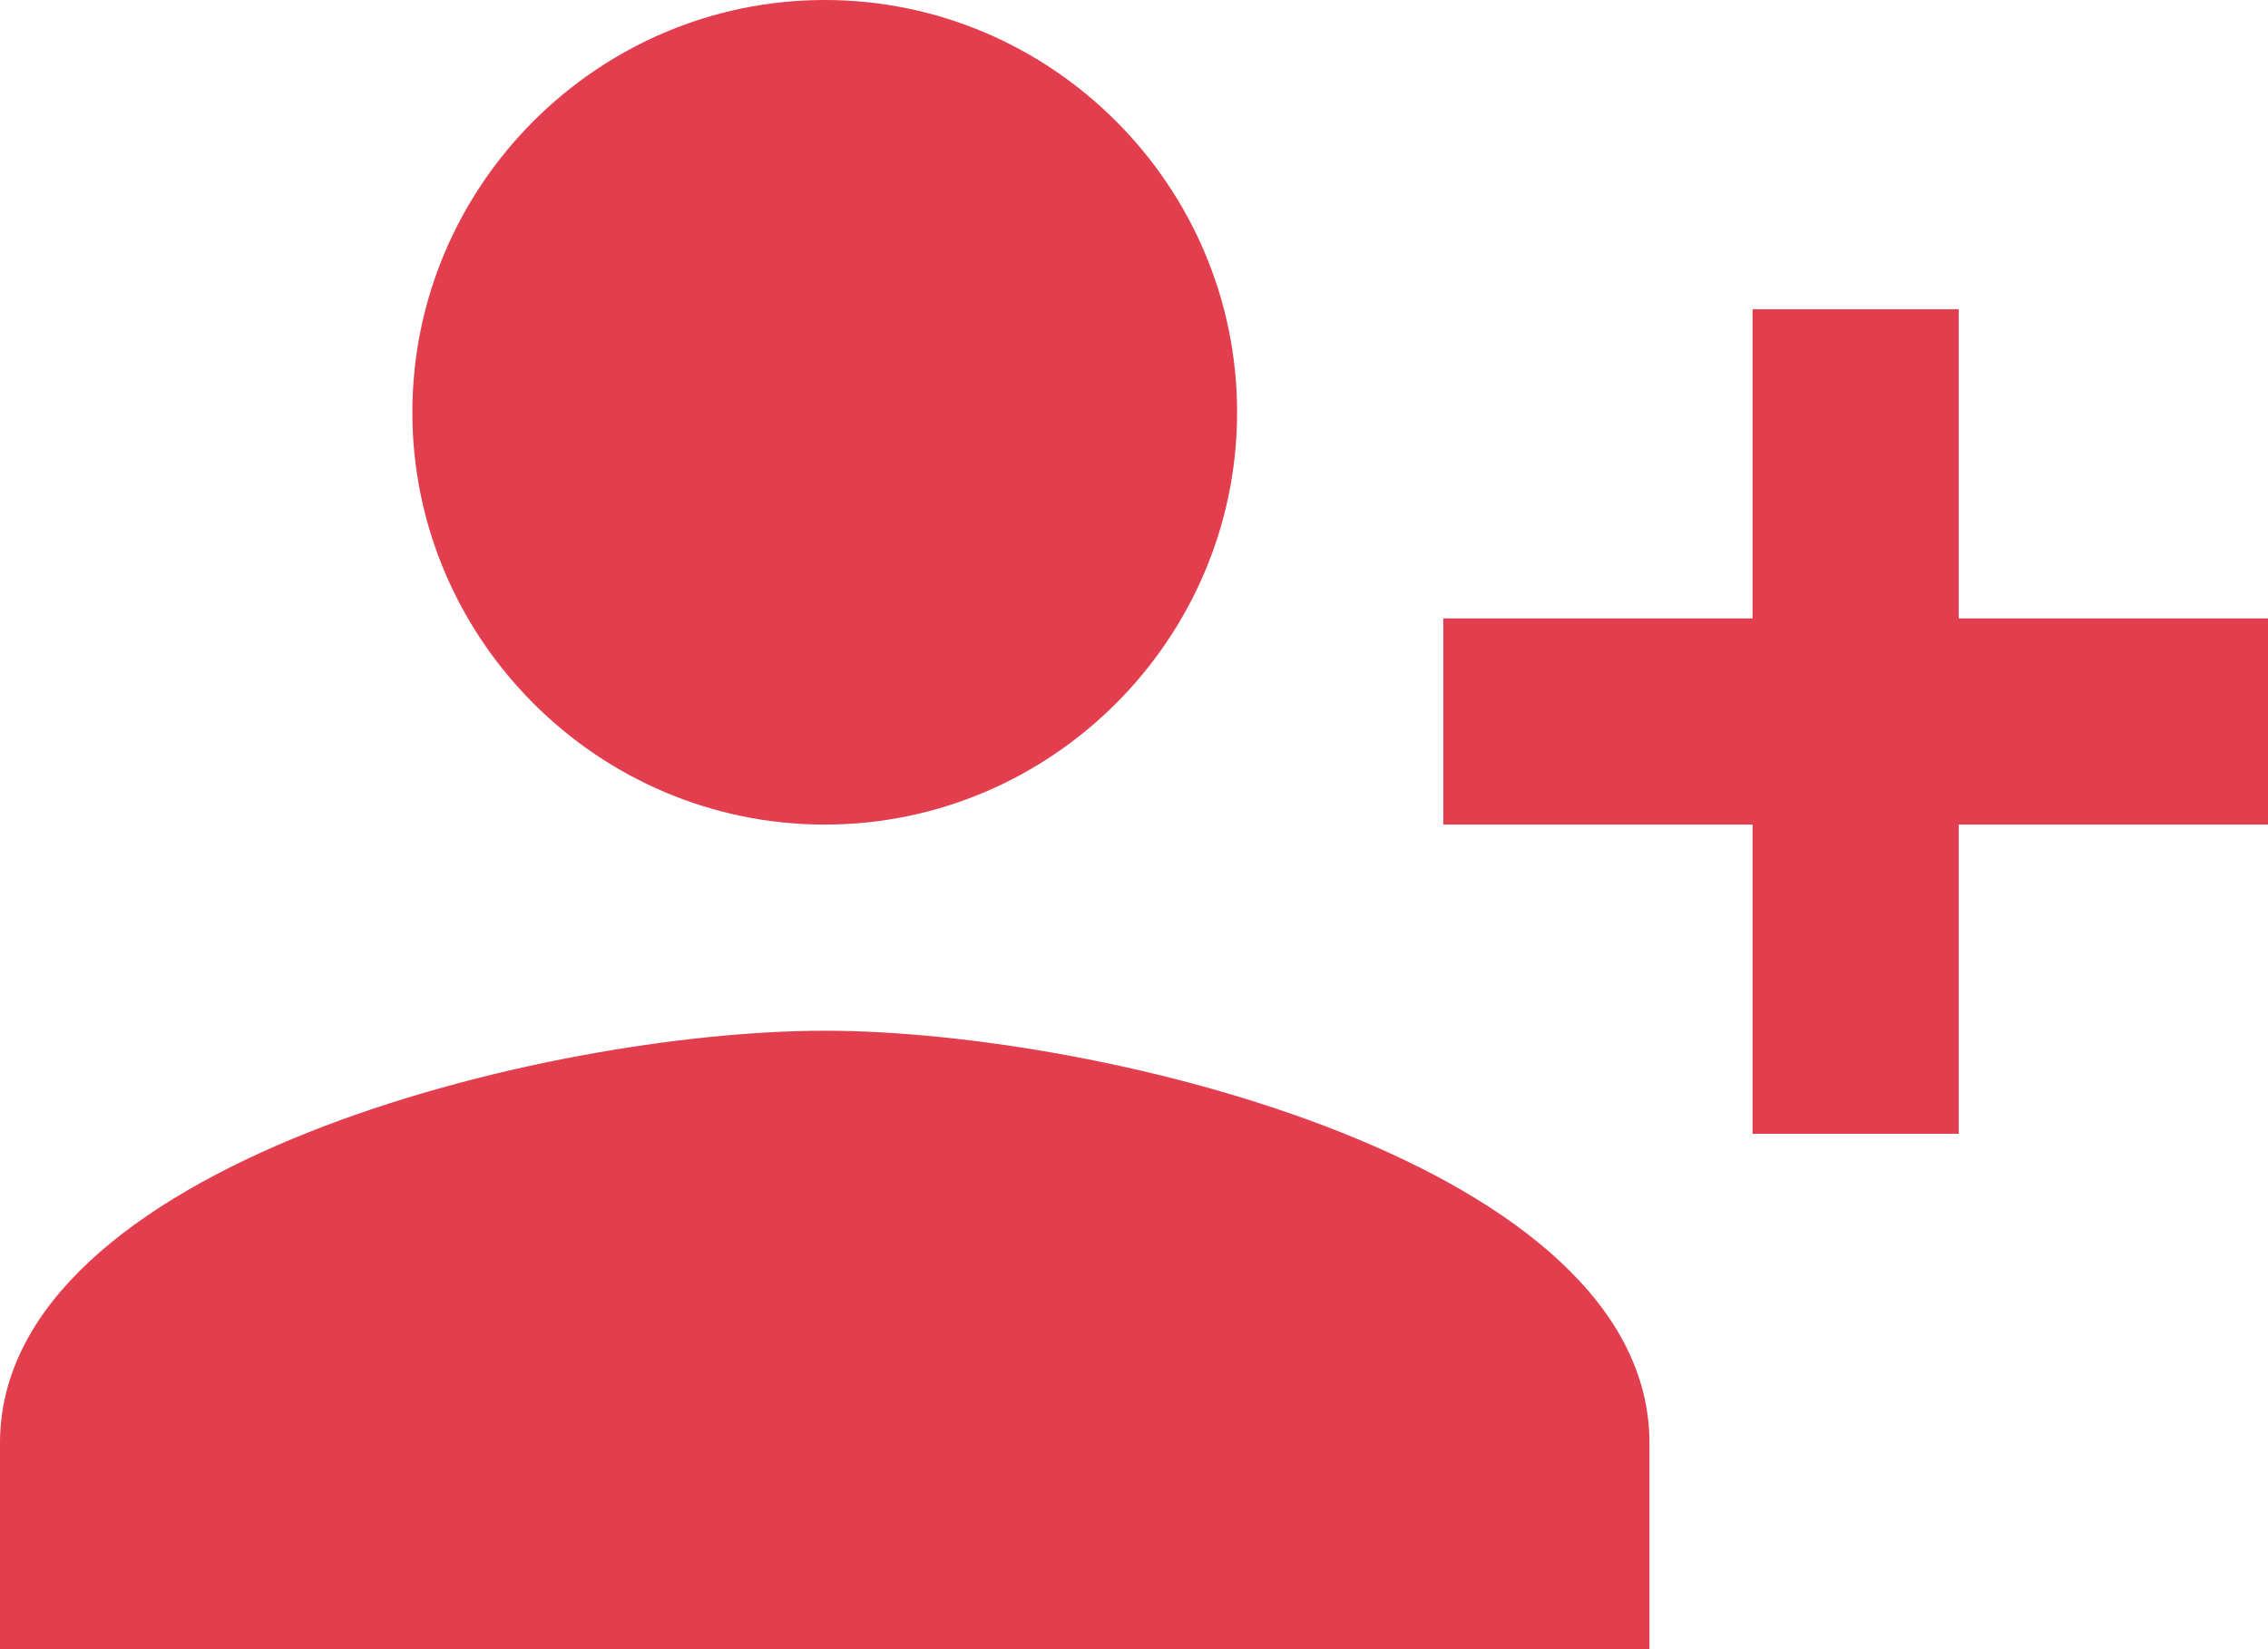 <?xml version="1.0" encoding="UTF-8"?>
<svg width="22px" height="16px" viewBox="0 0 22 16" version="1.1" xmlns="http://www.w3.org/2000/svg" xmlns:xlink="http://www.w3.org/1999/xlink">
    <!-- Generator: sketchtool 51.1 (57501) - http://www.bohemiancoding.com/sketch -->
    <title>A5E80490-6DB6-45A6-8129-B831FFA967E2-51081-0002C1B5EB951EBE</title>
    <desc>Created with sketchtool.</desc>
    <defs></defs>
    <g id="USER-HOME" stroke="none" stroke-width="1" fill="none" fill-rule="evenodd">
        <g transform="translate(-321, -1419)" fill="#E23E4E" id="Listing---Desktop-Copy-2">
            <g transform="translate(53, 1100)">
                <g id="person-add" transform="translate(268, 319)">
                    <path d="M14,8 C16.2,8 18,6.2 18,4 C18,1.8 16.2,0 14,0 C11.8,0 10,1.8 10,4 C10,6.2 11.8,8 14,8 L14,8 Z M5,6 L5,3 L3,3 L3,6 L0,6 L0,8 L3,8 L3,11 L5,11 L5,8 L8,8 L8,6 L5,6 L5,6 Z M14,10 C11.3,10 6,11.3 6,14 L6,16 L22,16 L22,14 C22,11.3 16.7,10 14,10 L14,10 Z" id="Shape" transform="translate(11, 8) scale(-1, 1) translate(-11, -8) "></path>
                </g>
            </g>
        </g>
    </g>
</svg>